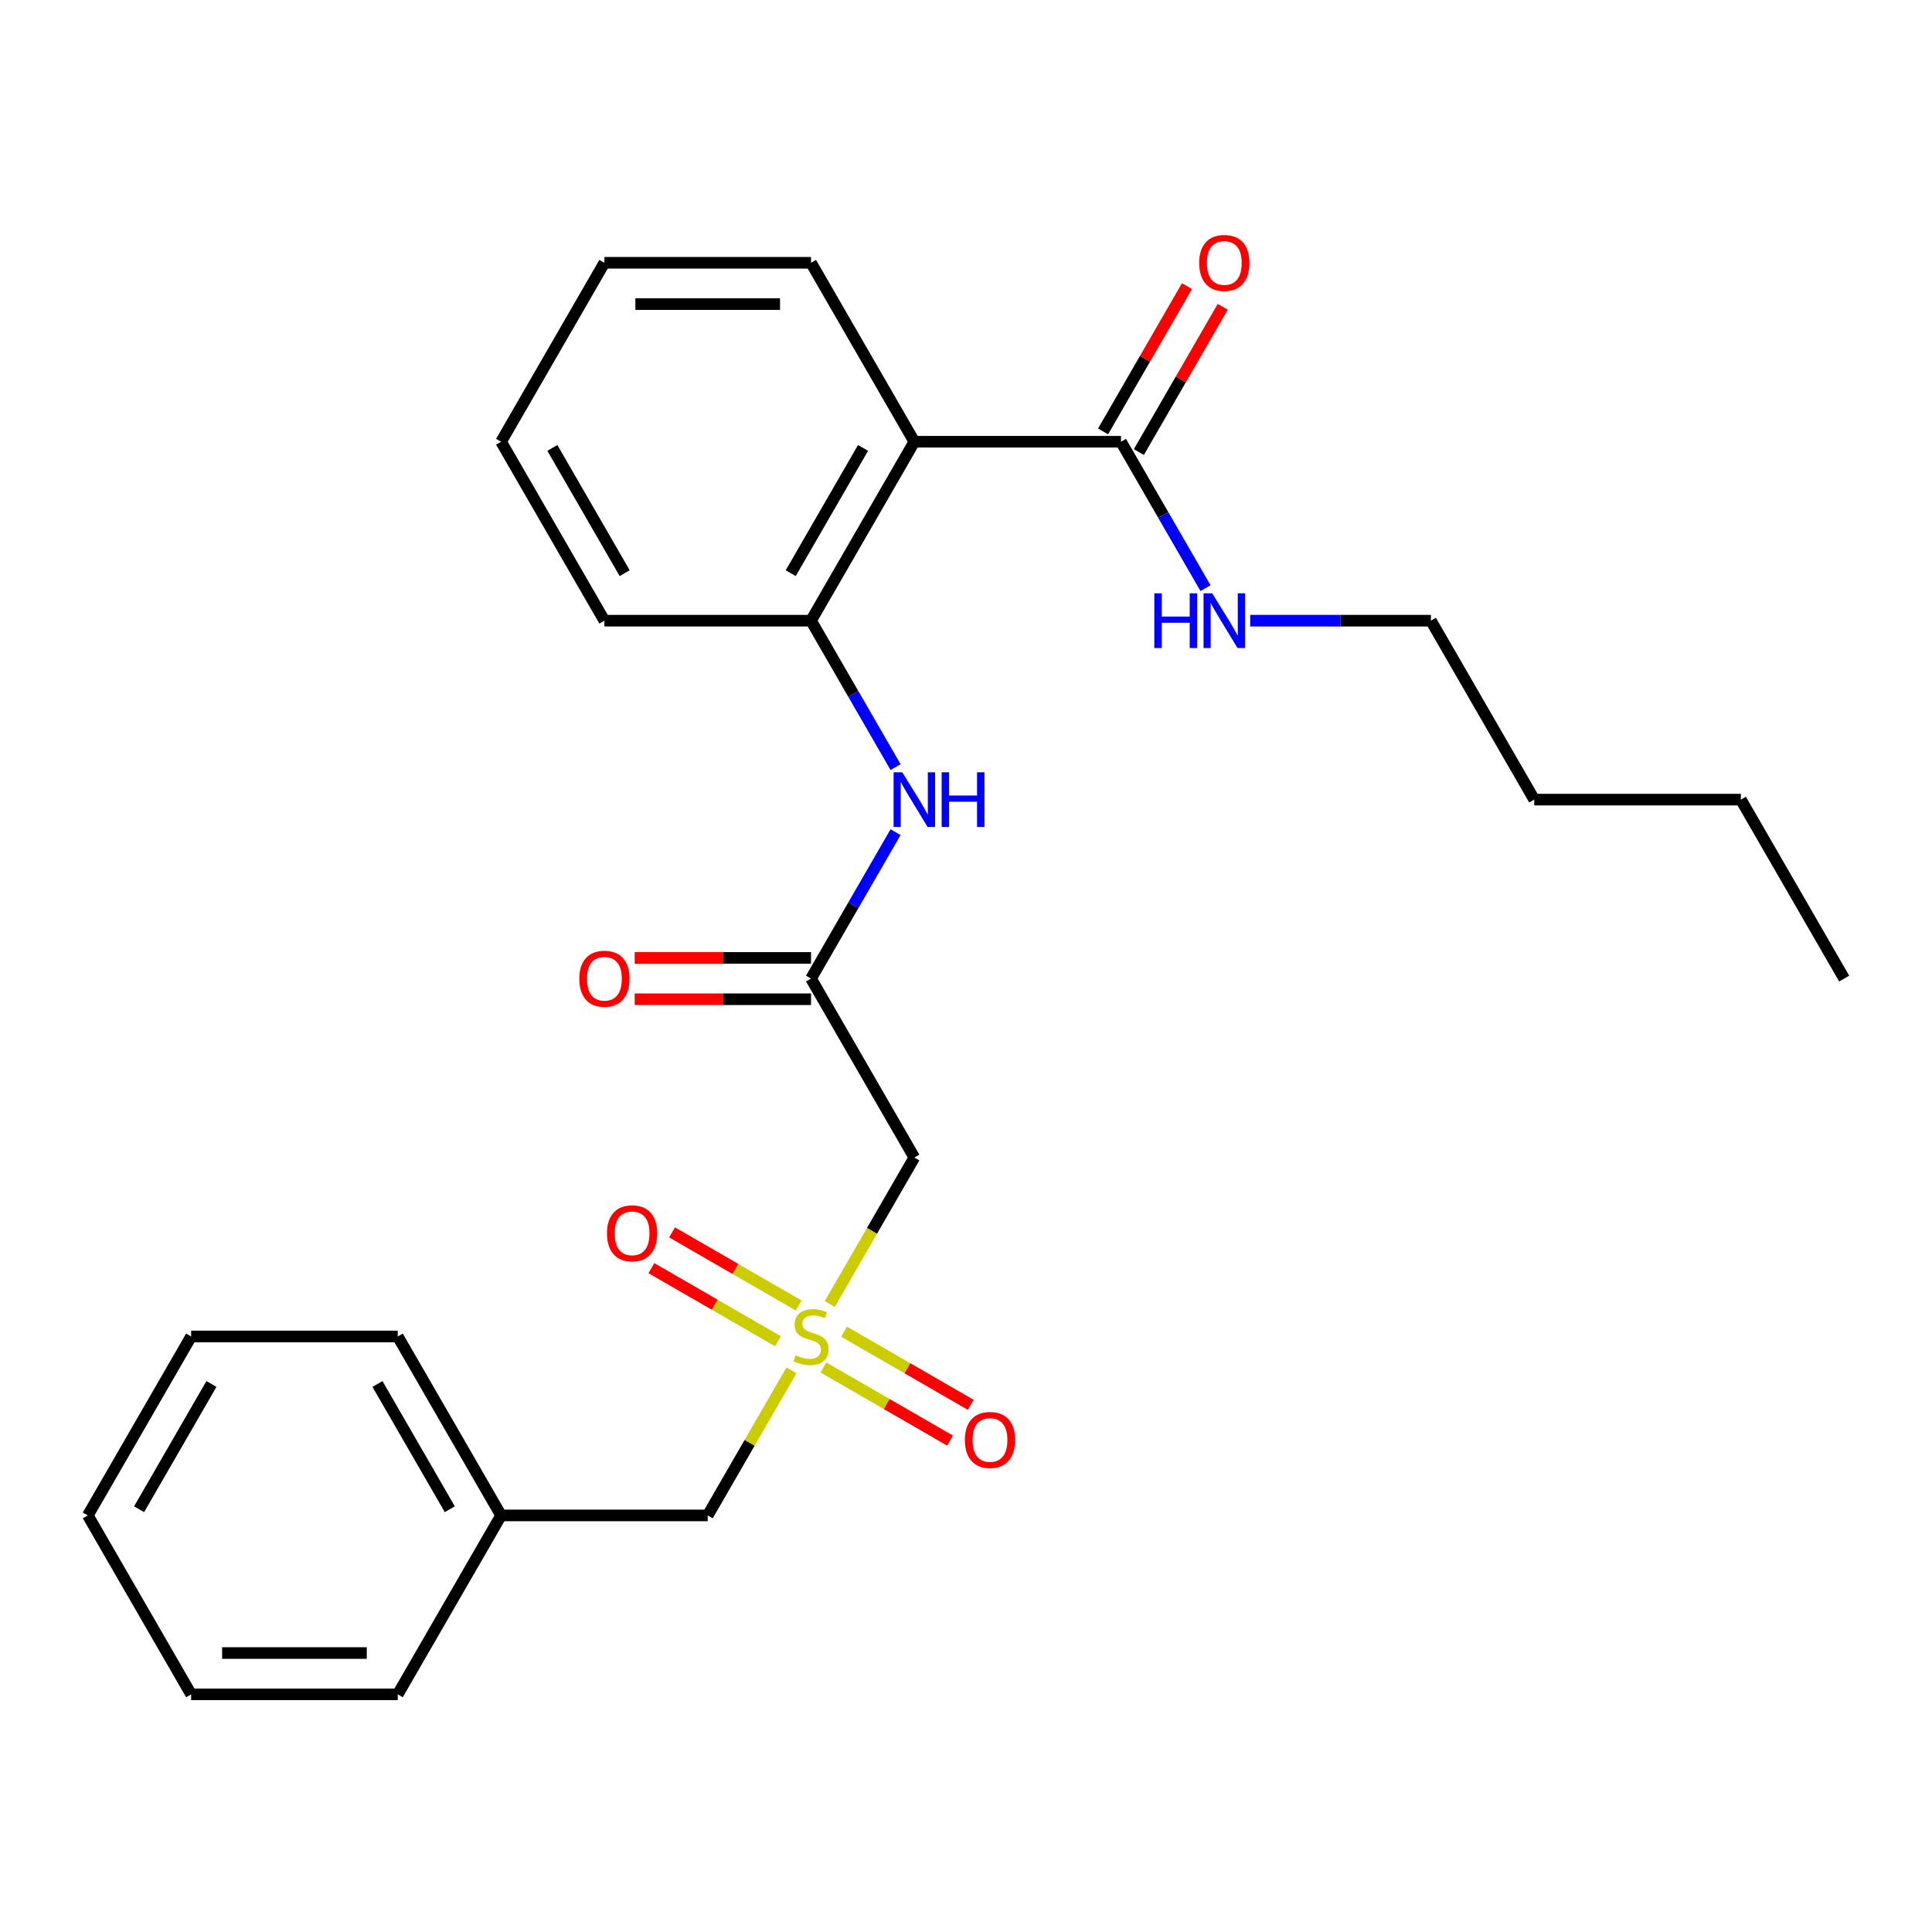 <?xml version='1.0' encoding='iso-8859-1'?>
<svg version='1.1' baseProfile='full'
              xmlns='http://www.w3.org/2000/svg'
                      xmlns:rdkit='http://www.rdkit.org/xml'
                      xmlns:xlink='http://www.w3.org/1999/xlink'
                  xml:space='preserve'
width='1000px' height='1000px' viewBox='0 0 1000 1000'>
<!-- END OF HEADER -->
<rect style='opacity:1.0;fill:#FFFFFF;stroke:none' width='1000' height='1000' x='0' y='0'> </rect>
<path class='bond-1' d='M 429.482,674.961 L 451.372,637.047' style='fill:none;fill-rule:evenodd;stroke:#CCCC00;stroke-width:6px;stroke-linecap:butt;stroke-linejoin:miter;stroke-opacity:1' />
<path class='bond-1' d='M 451.372,637.047 L 473.262,599.132' style='fill:none;fill-rule:evenodd;stroke:#000000;stroke-width:6px;stroke-linecap:butt;stroke-linejoin:miter;stroke-opacity:1' />
<path class='bond-6' d='M 413.38,675.707 L 380.613,656.789' style='fill:none;fill-rule:evenodd;stroke:#CCCC00;stroke-width:6px;stroke-linecap:butt;stroke-linejoin:miter;stroke-opacity:1' />
<path class='bond-6' d='M 380.613,656.789 L 347.845,637.87' style='fill:none;fill-rule:evenodd;stroke:#FF0000;stroke-width:6px;stroke-linecap:butt;stroke-linejoin:miter;stroke-opacity:1' />
<path class='bond-6' d='M 402.685,694.231 L 369.917,675.313' style='fill:none;fill-rule:evenodd;stroke:#CCCC00;stroke-width:6px;stroke-linecap:butt;stroke-linejoin:miter;stroke-opacity:1' />
<path class='bond-6' d='M 369.917,675.313 L 337.15,656.395' style='fill:none;fill-rule:evenodd;stroke:#FF0000;stroke-width:6px;stroke-linecap:butt;stroke-linejoin:miter;stroke-opacity:1' />
<path class='bond-7' d='M 426.192,707.804 L 458.96,726.722' style='fill:none;fill-rule:evenodd;stroke:#CCCC00;stroke-width:6px;stroke-linecap:butt;stroke-linejoin:miter;stroke-opacity:1' />
<path class='bond-7' d='M 458.96,726.722 L 491.727,745.64' style='fill:none;fill-rule:evenodd;stroke:#FF0000;stroke-width:6px;stroke-linecap:butt;stroke-linejoin:miter;stroke-opacity:1' />
<path class='bond-7' d='M 436.887,689.279 L 469.655,708.197' style='fill:none;fill-rule:evenodd;stroke:#CCCC00;stroke-width:6px;stroke-linecap:butt;stroke-linejoin:miter;stroke-opacity:1' />
<path class='bond-7' d='M 469.655,708.197 L 502.422,727.115' style='fill:none;fill-rule:evenodd;stroke:#FF0000;stroke-width:6px;stroke-linecap:butt;stroke-linejoin:miter;stroke-opacity:1' />
<path class='bond-8' d='M 409.651,709.309 L 387.981,746.844' style='fill:none;fill-rule:evenodd;stroke:#CCCC00;stroke-width:6px;stroke-linecap:butt;stroke-linejoin:miter;stroke-opacity:1' />
<path class='bond-8' d='M 387.981,746.844 L 366.31,784.378' style='fill:none;fill-rule:evenodd;stroke:#000000;stroke-width:6px;stroke-linecap:butt;stroke-linejoin:miter;stroke-opacity:1' />
<path class='bond-0' d='M 473.262,228.64 L 419.786,321.263' style='fill:none;fill-rule:evenodd;stroke:#000000;stroke-width:6px;stroke-linecap:butt;stroke-linejoin:miter;stroke-opacity:1' />
<path class='bond-0' d='M 446.716,231.838 L 409.283,296.674' style='fill:none;fill-rule:evenodd;stroke:#000000;stroke-width:6px;stroke-linecap:butt;stroke-linejoin:miter;stroke-opacity:1' />
<path class='bond-4' d='M 473.262,228.64 L 580.214,228.64' style='fill:none;fill-rule:evenodd;stroke:#000000;stroke-width:6px;stroke-linecap:butt;stroke-linejoin:miter;stroke-opacity:1' />
<path class='bond-13' d='M 473.262,228.64 L 419.786,136.017' style='fill:none;fill-rule:evenodd;stroke:#000000;stroke-width:6px;stroke-linecap:butt;stroke-linejoin:miter;stroke-opacity:1' />
<path class='bond-2' d='M 473.262,599.132 L 419.786,506.509' style='fill:none;fill-rule:evenodd;stroke:#000000;stroke-width:6px;stroke-linecap:butt;stroke-linejoin:miter;stroke-opacity:1' />
<path class='bond-5' d='M 419.786,506.509 L 441.665,468.614' style='fill:none;fill-rule:evenodd;stroke:#000000;stroke-width:6px;stroke-linecap:butt;stroke-linejoin:miter;stroke-opacity:1' />
<path class='bond-5' d='M 441.665,468.614 L 463.543,430.72' style='fill:none;fill-rule:evenodd;stroke:#0000FF;stroke-width:6px;stroke-linecap:butt;stroke-linejoin:miter;stroke-opacity:1' />
<path class='bond-10' d='M 419.786,495.814 L 374.147,495.814' style='fill:none;fill-rule:evenodd;stroke:#000000;stroke-width:6px;stroke-linecap:butt;stroke-linejoin:miter;stroke-opacity:1' />
<path class='bond-10' d='M 374.147,495.814 L 328.508,495.814' style='fill:none;fill-rule:evenodd;stroke:#FF0000;stroke-width:6px;stroke-linecap:butt;stroke-linejoin:miter;stroke-opacity:1' />
<path class='bond-10' d='M 419.786,517.204 L 374.147,517.204' style='fill:none;fill-rule:evenodd;stroke:#000000;stroke-width:6px;stroke-linecap:butt;stroke-linejoin:miter;stroke-opacity:1' />
<path class='bond-10' d='M 374.147,517.204 L 328.508,517.204' style='fill:none;fill-rule:evenodd;stroke:#FF0000;stroke-width:6px;stroke-linecap:butt;stroke-linejoin:miter;stroke-opacity:1' />
<path class='bond-3' d='M 419.786,321.263 L 441.665,359.158' style='fill:none;fill-rule:evenodd;stroke:#000000;stroke-width:6px;stroke-linecap:butt;stroke-linejoin:miter;stroke-opacity:1' />
<path class='bond-3' d='M 441.665,359.158 L 463.543,397.052' style='fill:none;fill-rule:evenodd;stroke:#0000FF;stroke-width:6px;stroke-linecap:butt;stroke-linejoin:miter;stroke-opacity:1' />
<path class='bond-14' d='M 419.786,321.263 L 312.834,321.263' style='fill:none;fill-rule:evenodd;stroke:#000000;stroke-width:6px;stroke-linecap:butt;stroke-linejoin:miter;stroke-opacity:1' />
<path class='bond-9' d='M 589.476,233.988 L 611.181,196.393' style='fill:none;fill-rule:evenodd;stroke:#000000;stroke-width:6px;stroke-linecap:butt;stroke-linejoin:miter;stroke-opacity:1' />
<path class='bond-9' d='M 611.181,196.393 L 632.887,158.798' style='fill:none;fill-rule:evenodd;stroke:#FF0000;stroke-width:6px;stroke-linecap:butt;stroke-linejoin:miter;stroke-opacity:1' />
<path class='bond-9' d='M 570.952,223.292 L 592.657,185.698' style='fill:none;fill-rule:evenodd;stroke:#000000;stroke-width:6px;stroke-linecap:butt;stroke-linejoin:miter;stroke-opacity:1' />
<path class='bond-9' d='M 592.657,185.698 L 614.362,148.103' style='fill:none;fill-rule:evenodd;stroke:#FF0000;stroke-width:6px;stroke-linecap:butt;stroke-linejoin:miter;stroke-opacity:1' />
<path class='bond-11' d='M 580.214,228.64 L 602.092,266.535' style='fill:none;fill-rule:evenodd;stroke:#000000;stroke-width:6px;stroke-linecap:butt;stroke-linejoin:miter;stroke-opacity:1' />
<path class='bond-11' d='M 602.092,266.535 L 623.971,304.429' style='fill:none;fill-rule:evenodd;stroke:#0000FF;stroke-width:6px;stroke-linecap:butt;stroke-linejoin:miter;stroke-opacity:1' />
<path class='bond-12' d='M 366.31,784.378 L 259.358,784.378' style='fill:none;fill-rule:evenodd;stroke:#000000;stroke-width:6px;stroke-linecap:butt;stroke-linejoin:miter;stroke-opacity:1' />
<path class='bond-15' d='M 647.104,321.263 L 693.873,321.263' style='fill:none;fill-rule:evenodd;stroke:#0000FF;stroke-width:6px;stroke-linecap:butt;stroke-linejoin:miter;stroke-opacity:1' />
<path class='bond-15' d='M 693.873,321.263 L 740.642,321.263' style='fill:none;fill-rule:evenodd;stroke:#000000;stroke-width:6px;stroke-linecap:butt;stroke-linejoin:miter;stroke-opacity:1' />
<path class='bond-16' d='M 259.358,784.378 L 205.882,691.755' style='fill:none;fill-rule:evenodd;stroke:#000000;stroke-width:6px;stroke-linecap:butt;stroke-linejoin:miter;stroke-opacity:1' />
<path class='bond-16' d='M 232.812,781.18 L 195.379,716.344' style='fill:none;fill-rule:evenodd;stroke:#000000;stroke-width:6px;stroke-linecap:butt;stroke-linejoin:miter;stroke-opacity:1' />
<path class='bond-17' d='M 259.358,784.378 L 205.882,877.001' style='fill:none;fill-rule:evenodd;stroke:#000000;stroke-width:6px;stroke-linecap:butt;stroke-linejoin:miter;stroke-opacity:1' />
<path class='bond-27' d='M 419.786,136.017 L 312.834,136.017' style='fill:none;fill-rule:evenodd;stroke:#000000;stroke-width:6px;stroke-linecap:butt;stroke-linejoin:miter;stroke-opacity:1' />
<path class='bond-27' d='M 403.743,157.407 L 328.877,157.407' style='fill:none;fill-rule:evenodd;stroke:#000000;stroke-width:6px;stroke-linecap:butt;stroke-linejoin:miter;stroke-opacity:1' />
<path class='bond-21' d='M 312.834,321.263 L 259.358,228.64' style='fill:none;fill-rule:evenodd;stroke:#000000;stroke-width:6px;stroke-linecap:butt;stroke-linejoin:miter;stroke-opacity:1' />
<path class='bond-21' d='M 323.337,296.674 L 285.904,231.838' style='fill:none;fill-rule:evenodd;stroke:#000000;stroke-width:6px;stroke-linecap:butt;stroke-linejoin:miter;stroke-opacity:1' />
<path class='bond-18' d='M 740.642,321.263 L 794.118,413.886' style='fill:none;fill-rule:evenodd;stroke:#000000;stroke-width:6px;stroke-linecap:butt;stroke-linejoin:miter;stroke-opacity:1' />
<path class='bond-23' d='M 205.882,691.755 L 98.93,691.755' style='fill:none;fill-rule:evenodd;stroke:#000000;stroke-width:6px;stroke-linecap:butt;stroke-linejoin:miter;stroke-opacity:1' />
<path class='bond-24' d='M 205.882,877.001 L 98.93,877.001' style='fill:none;fill-rule:evenodd;stroke:#000000;stroke-width:6px;stroke-linecap:butt;stroke-linejoin:miter;stroke-opacity:1' />
<path class='bond-24' d='M 189.84,855.611 L 114.973,855.611' style='fill:none;fill-rule:evenodd;stroke:#000000;stroke-width:6px;stroke-linecap:butt;stroke-linejoin:miter;stroke-opacity:1' />
<path class='bond-19' d='M 794.118,413.886 L 901.07,413.886' style='fill:none;fill-rule:evenodd;stroke:#000000;stroke-width:6px;stroke-linecap:butt;stroke-linejoin:miter;stroke-opacity:1' />
<path class='bond-22' d='M 901.07,413.886 L 954.545,506.509' style='fill:none;fill-rule:evenodd;stroke:#000000;stroke-width:6px;stroke-linecap:butt;stroke-linejoin:miter;stroke-opacity:1' />
<path class='bond-20' d='M 312.834,136.017 L 259.358,228.64' style='fill:none;fill-rule:evenodd;stroke:#000000;stroke-width:6px;stroke-linecap:butt;stroke-linejoin:miter;stroke-opacity:1' />
<path class='bond-26' d='M 98.93,691.755 L 45.455,784.378' style='fill:none;fill-rule:evenodd;stroke:#000000;stroke-width:6px;stroke-linecap:butt;stroke-linejoin:miter;stroke-opacity:1' />
<path class='bond-26' d='M 109.434,716.344 L 72.001,781.18' style='fill:none;fill-rule:evenodd;stroke:#000000;stroke-width:6px;stroke-linecap:butt;stroke-linejoin:miter;stroke-opacity:1' />
<path class='bond-25' d='M 98.93,877.001 L 45.455,784.378' style='fill:none;fill-rule:evenodd;stroke:#000000;stroke-width:6px;stroke-linecap:butt;stroke-linejoin:miter;stroke-opacity:1' />
<path  class='atom-0' d='M 411.786 701.475
Q 412.106 701.595, 413.426 702.155
Q 414.746 702.715, 416.186 703.075
Q 417.666 703.395, 419.106 703.395
Q 421.786 703.395, 423.346 702.115
Q 424.906 700.795, 424.906 698.515
Q 424.906 696.955, 424.106 695.995
Q 423.346 695.035, 422.146 694.515
Q 420.946 693.995, 418.946 693.395
Q 416.426 692.635, 414.906 691.915
Q 413.426 691.195, 412.346 689.675
Q 411.306 688.155, 411.306 685.595
Q 411.306 682.035, 413.706 679.835
Q 416.146 677.635, 420.946 677.635
Q 424.226 677.635, 427.946 679.195
L 427.026 682.275
Q 423.626 680.875, 421.066 680.875
Q 418.306 680.875, 416.786 682.035
Q 415.266 683.155, 415.306 685.115
Q 415.306 686.635, 416.066 687.555
Q 416.866 688.475, 417.986 688.995
Q 419.146 689.515, 421.066 690.115
Q 423.626 690.915, 425.146 691.715
Q 426.666 692.515, 427.746 694.155
Q 428.866 695.755, 428.866 698.515
Q 428.866 702.435, 426.226 704.555
Q 423.626 706.635, 419.266 706.635
Q 416.746 706.635, 414.826 706.075
Q 412.946 705.555, 410.706 704.635
L 411.786 701.475
' fill='#CCCC00'/>
<path  class='atom-6' d='M 467.002 399.726
L 476.282 414.726
Q 477.202 416.206, 478.682 418.886
Q 480.162 421.566, 480.242 421.726
L 480.242 399.726
L 484.002 399.726
L 484.002 428.046
L 480.122 428.046
L 470.162 411.646
Q 469.002 409.726, 467.762 407.526
Q 466.562 405.326, 466.202 404.646
L 466.202 428.046
L 462.522 428.046
L 462.522 399.726
L 467.002 399.726
' fill='#0000FF'/>
<path  class='atom-6' d='M 487.402 399.726
L 491.242 399.726
L 491.242 411.766
L 505.722 411.766
L 505.722 399.726
L 509.562 399.726
L 509.562 428.046
L 505.722 428.046
L 505.722 414.966
L 491.242 414.966
L 491.242 428.046
L 487.402 428.046
L 487.402 399.726
' fill='#0000FF'/>
<path  class='atom-7' d='M 314.163 638.359
Q 314.163 631.559, 317.523 627.759
Q 320.883 623.959, 327.163 623.959
Q 333.443 623.959, 336.803 627.759
Q 340.163 631.559, 340.163 638.359
Q 340.163 645.239, 336.763 649.159
Q 333.363 653.039, 327.163 653.039
Q 320.923 653.039, 317.523 649.159
Q 314.163 645.279, 314.163 638.359
M 327.163 649.839
Q 331.483 649.839, 333.803 646.959
Q 336.163 644.039, 336.163 638.359
Q 336.163 632.799, 333.803 629.999
Q 331.483 627.159, 327.163 627.159
Q 322.843 627.159, 320.483 629.959
Q 318.163 632.759, 318.163 638.359
Q 318.163 644.079, 320.483 646.959
Q 322.843 649.839, 327.163 649.839
' fill='#FF0000'/>
<path  class='atom-8' d='M 499.409 745.311
Q 499.409 738.511, 502.769 734.711
Q 506.129 730.911, 512.409 730.911
Q 518.689 730.911, 522.049 734.711
Q 525.409 738.511, 525.409 745.311
Q 525.409 752.191, 522.009 756.111
Q 518.609 759.991, 512.409 759.991
Q 506.169 759.991, 502.769 756.111
Q 499.409 752.231, 499.409 745.311
M 512.409 756.791
Q 516.729 756.791, 519.049 753.911
Q 521.409 750.991, 521.409 745.311
Q 521.409 739.751, 519.049 736.951
Q 516.729 734.111, 512.409 734.111
Q 508.089 734.111, 505.729 736.911
Q 503.409 739.711, 503.409 745.311
Q 503.409 751.031, 505.729 753.911
Q 508.089 756.791, 512.409 756.791
' fill='#FF0000'/>
<path  class='atom-10' d='M 620.69 136.097
Q 620.69 129.297, 624.05 125.497
Q 627.41 121.697, 633.69 121.697
Q 639.97 121.697, 643.33 125.497
Q 646.69 129.297, 646.69 136.097
Q 646.69 142.977, 643.29 146.897
Q 639.89 150.777, 633.69 150.777
Q 627.45 150.777, 624.05 146.897
Q 620.69 143.017, 620.69 136.097
M 633.69 147.577
Q 638.01 147.577, 640.33 144.697
Q 642.69 141.777, 642.69 136.097
Q 642.69 130.537, 640.33 127.737
Q 638.01 124.897, 633.69 124.897
Q 629.37 124.897, 627.01 127.697
Q 624.69 130.497, 624.69 136.097
Q 624.69 141.817, 627.01 144.697
Q 629.37 147.577, 633.69 147.577
' fill='#FF0000'/>
<path  class='atom-11' d='M 299.834 506.589
Q 299.834 499.789, 303.194 495.989
Q 306.554 492.189, 312.834 492.189
Q 319.114 492.189, 322.474 495.989
Q 325.834 499.789, 325.834 506.589
Q 325.834 513.469, 322.434 517.389
Q 319.034 521.269, 312.834 521.269
Q 306.594 521.269, 303.194 517.389
Q 299.834 513.509, 299.834 506.589
M 312.834 518.069
Q 317.154 518.069, 319.474 515.189
Q 321.834 512.269, 321.834 506.589
Q 321.834 501.029, 319.474 498.229
Q 317.154 495.389, 312.834 495.389
Q 308.514 495.389, 306.154 498.189
Q 303.834 500.989, 303.834 506.589
Q 303.834 512.309, 306.154 515.189
Q 308.514 518.069, 312.834 518.069
' fill='#FF0000'/>
<path  class='atom-12' d='M 597.47 307.103
L 601.31 307.103
L 601.31 319.143
L 615.79 319.143
L 615.79 307.103
L 619.63 307.103
L 619.63 335.423
L 615.79 335.423
L 615.79 322.343
L 601.31 322.343
L 601.31 335.423
L 597.47 335.423
L 597.47 307.103
' fill='#0000FF'/>
<path  class='atom-12' d='M 627.43 307.103
L 636.71 322.103
Q 637.63 323.583, 639.11 326.263
Q 640.59 328.943, 640.67 329.103
L 640.67 307.103
L 644.43 307.103
L 644.43 335.423
L 640.55 335.423
L 630.59 319.023
Q 629.43 317.103, 628.19 314.903
Q 626.99 312.703, 626.63 312.023
L 626.63 335.423
L 622.95 335.423
L 622.95 307.103
L 627.43 307.103
' fill='#0000FF'/>
</svg>
